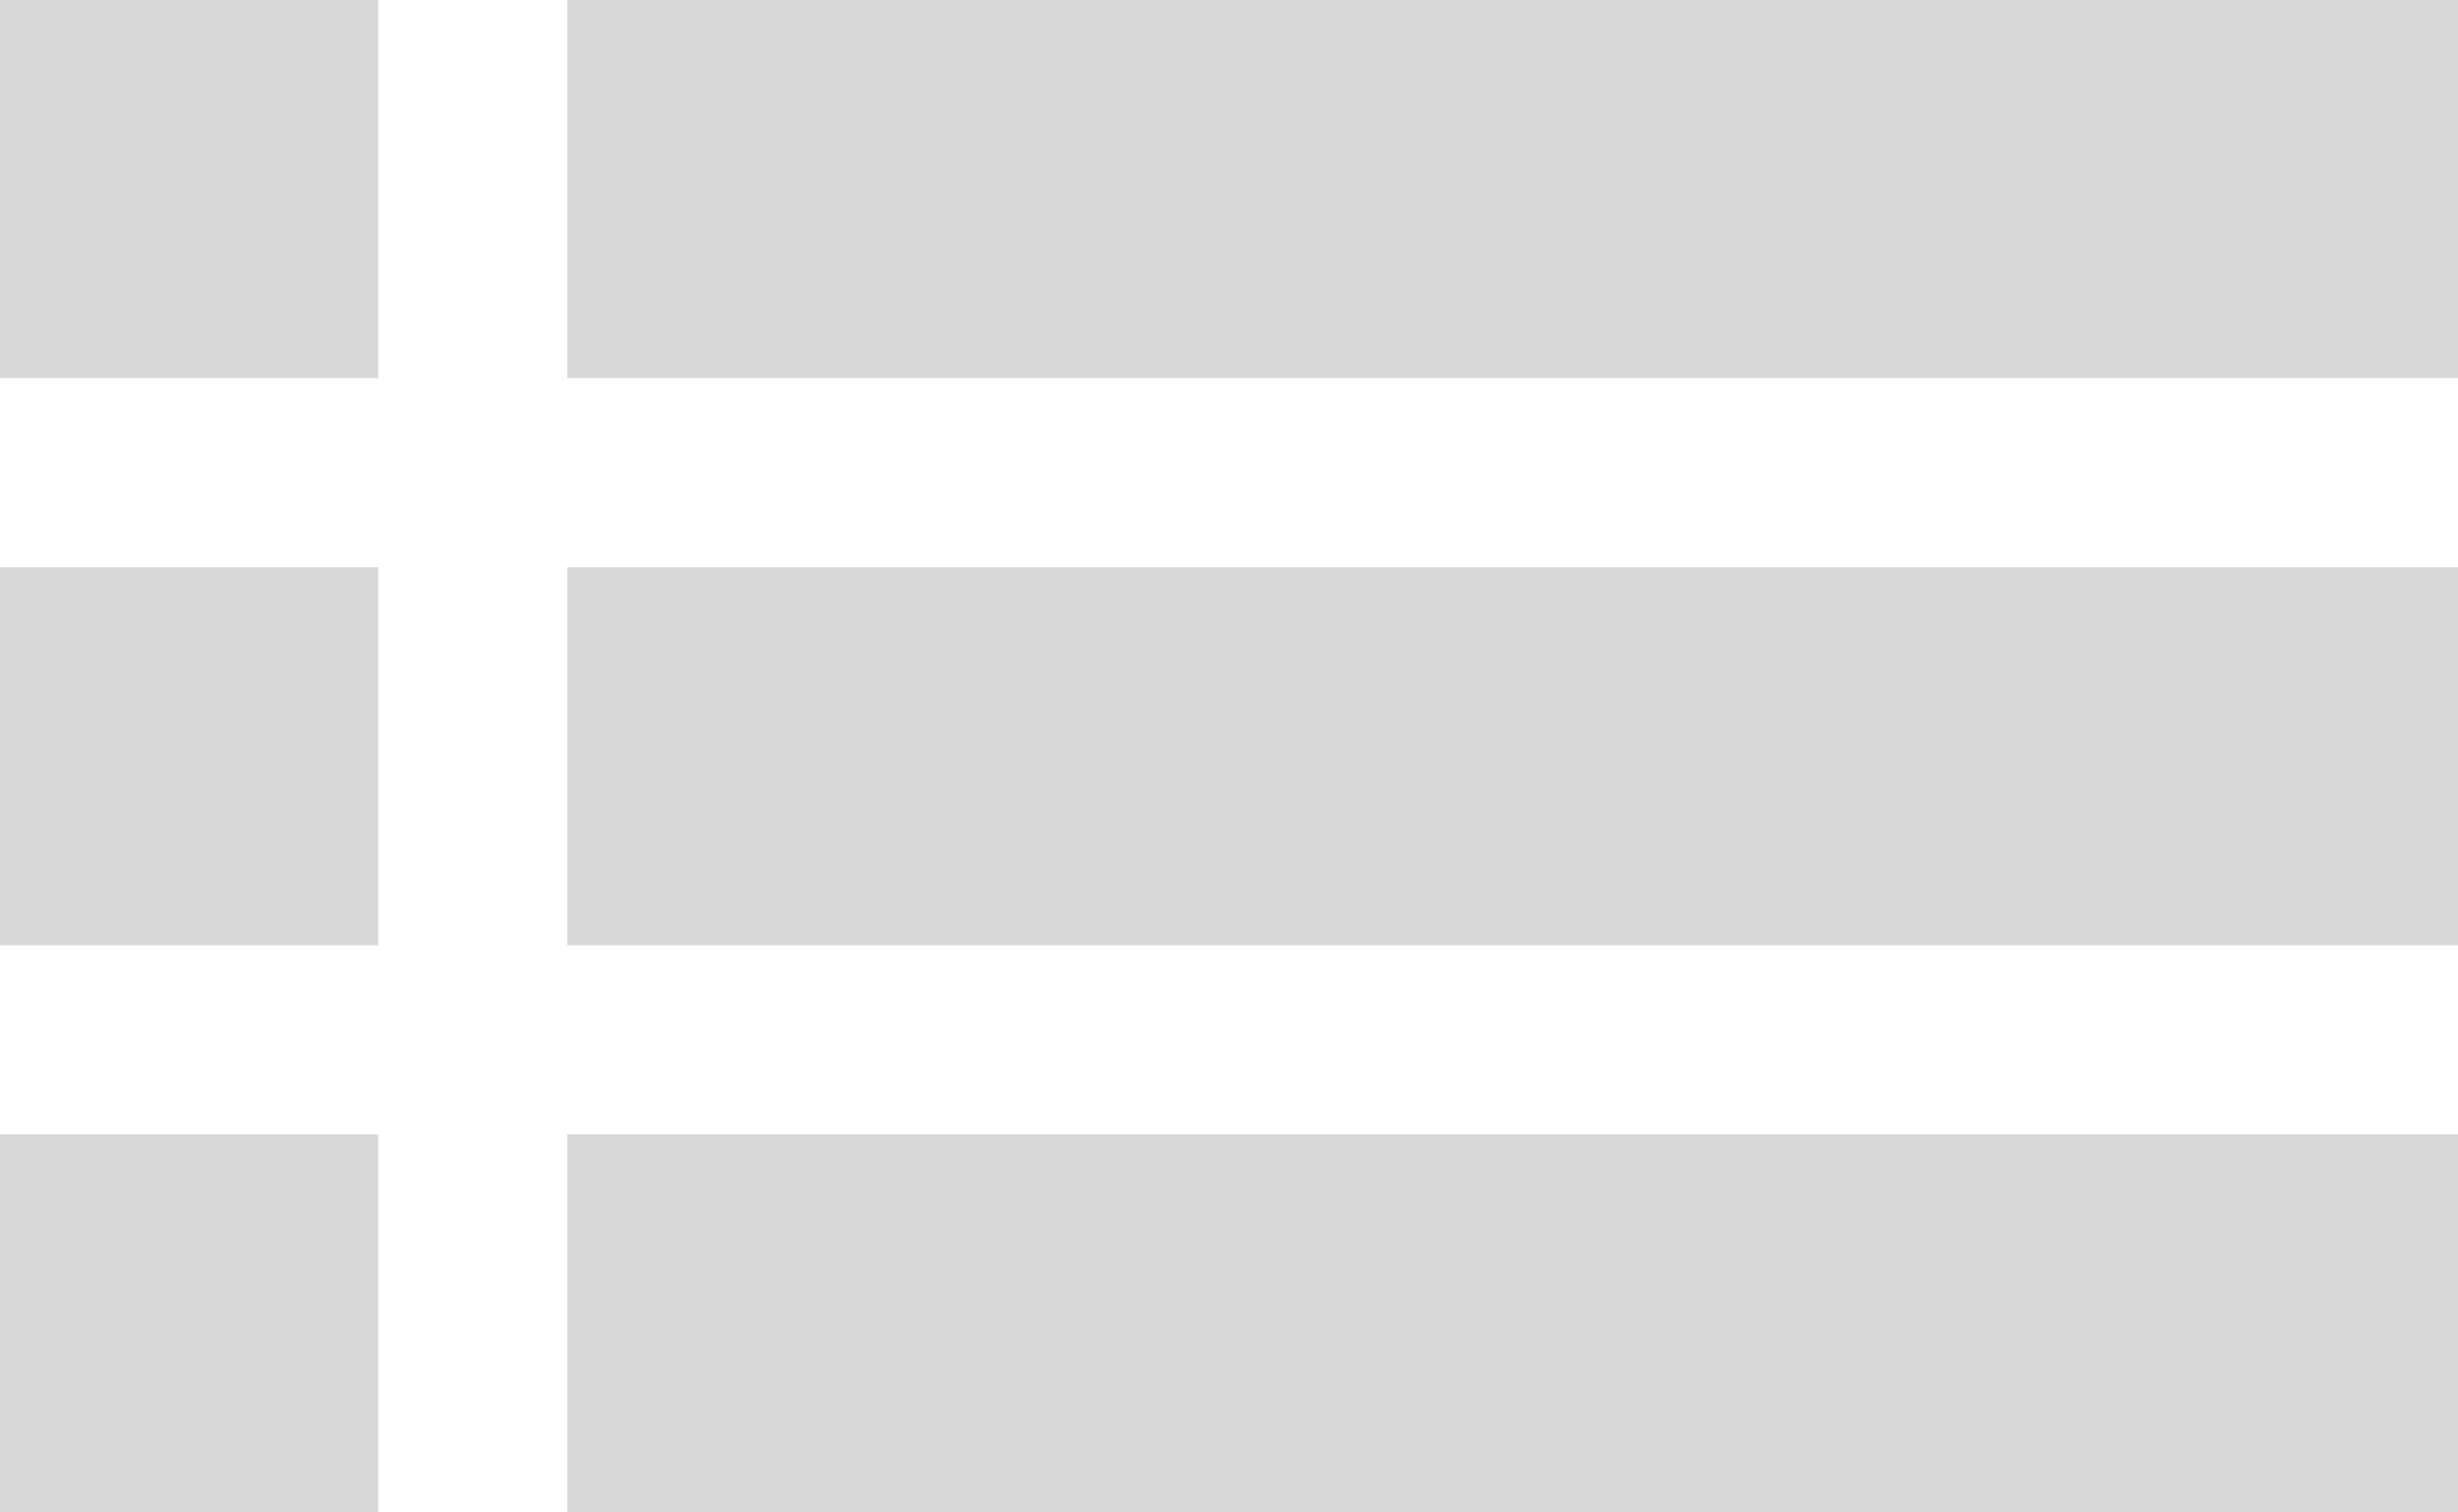 <svg width="26" height="16" viewBox="0 0 26 16" fill="none" xmlns="http://www.w3.org/2000/svg">
<rect x="6" width="20" height="4" fill="#D8D8D8"/>
<rect width="4" height="4" fill="#D8D8D8"/>
<rect x="6" y="12" width="20" height="4" fill="#D8D8D8"/>
<rect y="12" width="4" height="4" fill="#D8D8D8"/>
<rect x="6" y="6" width="20" height="4" fill="#D8D8D8"/>
<rect y="6" width="4" height="4" fill="#D8D8D8"/>
</svg>

